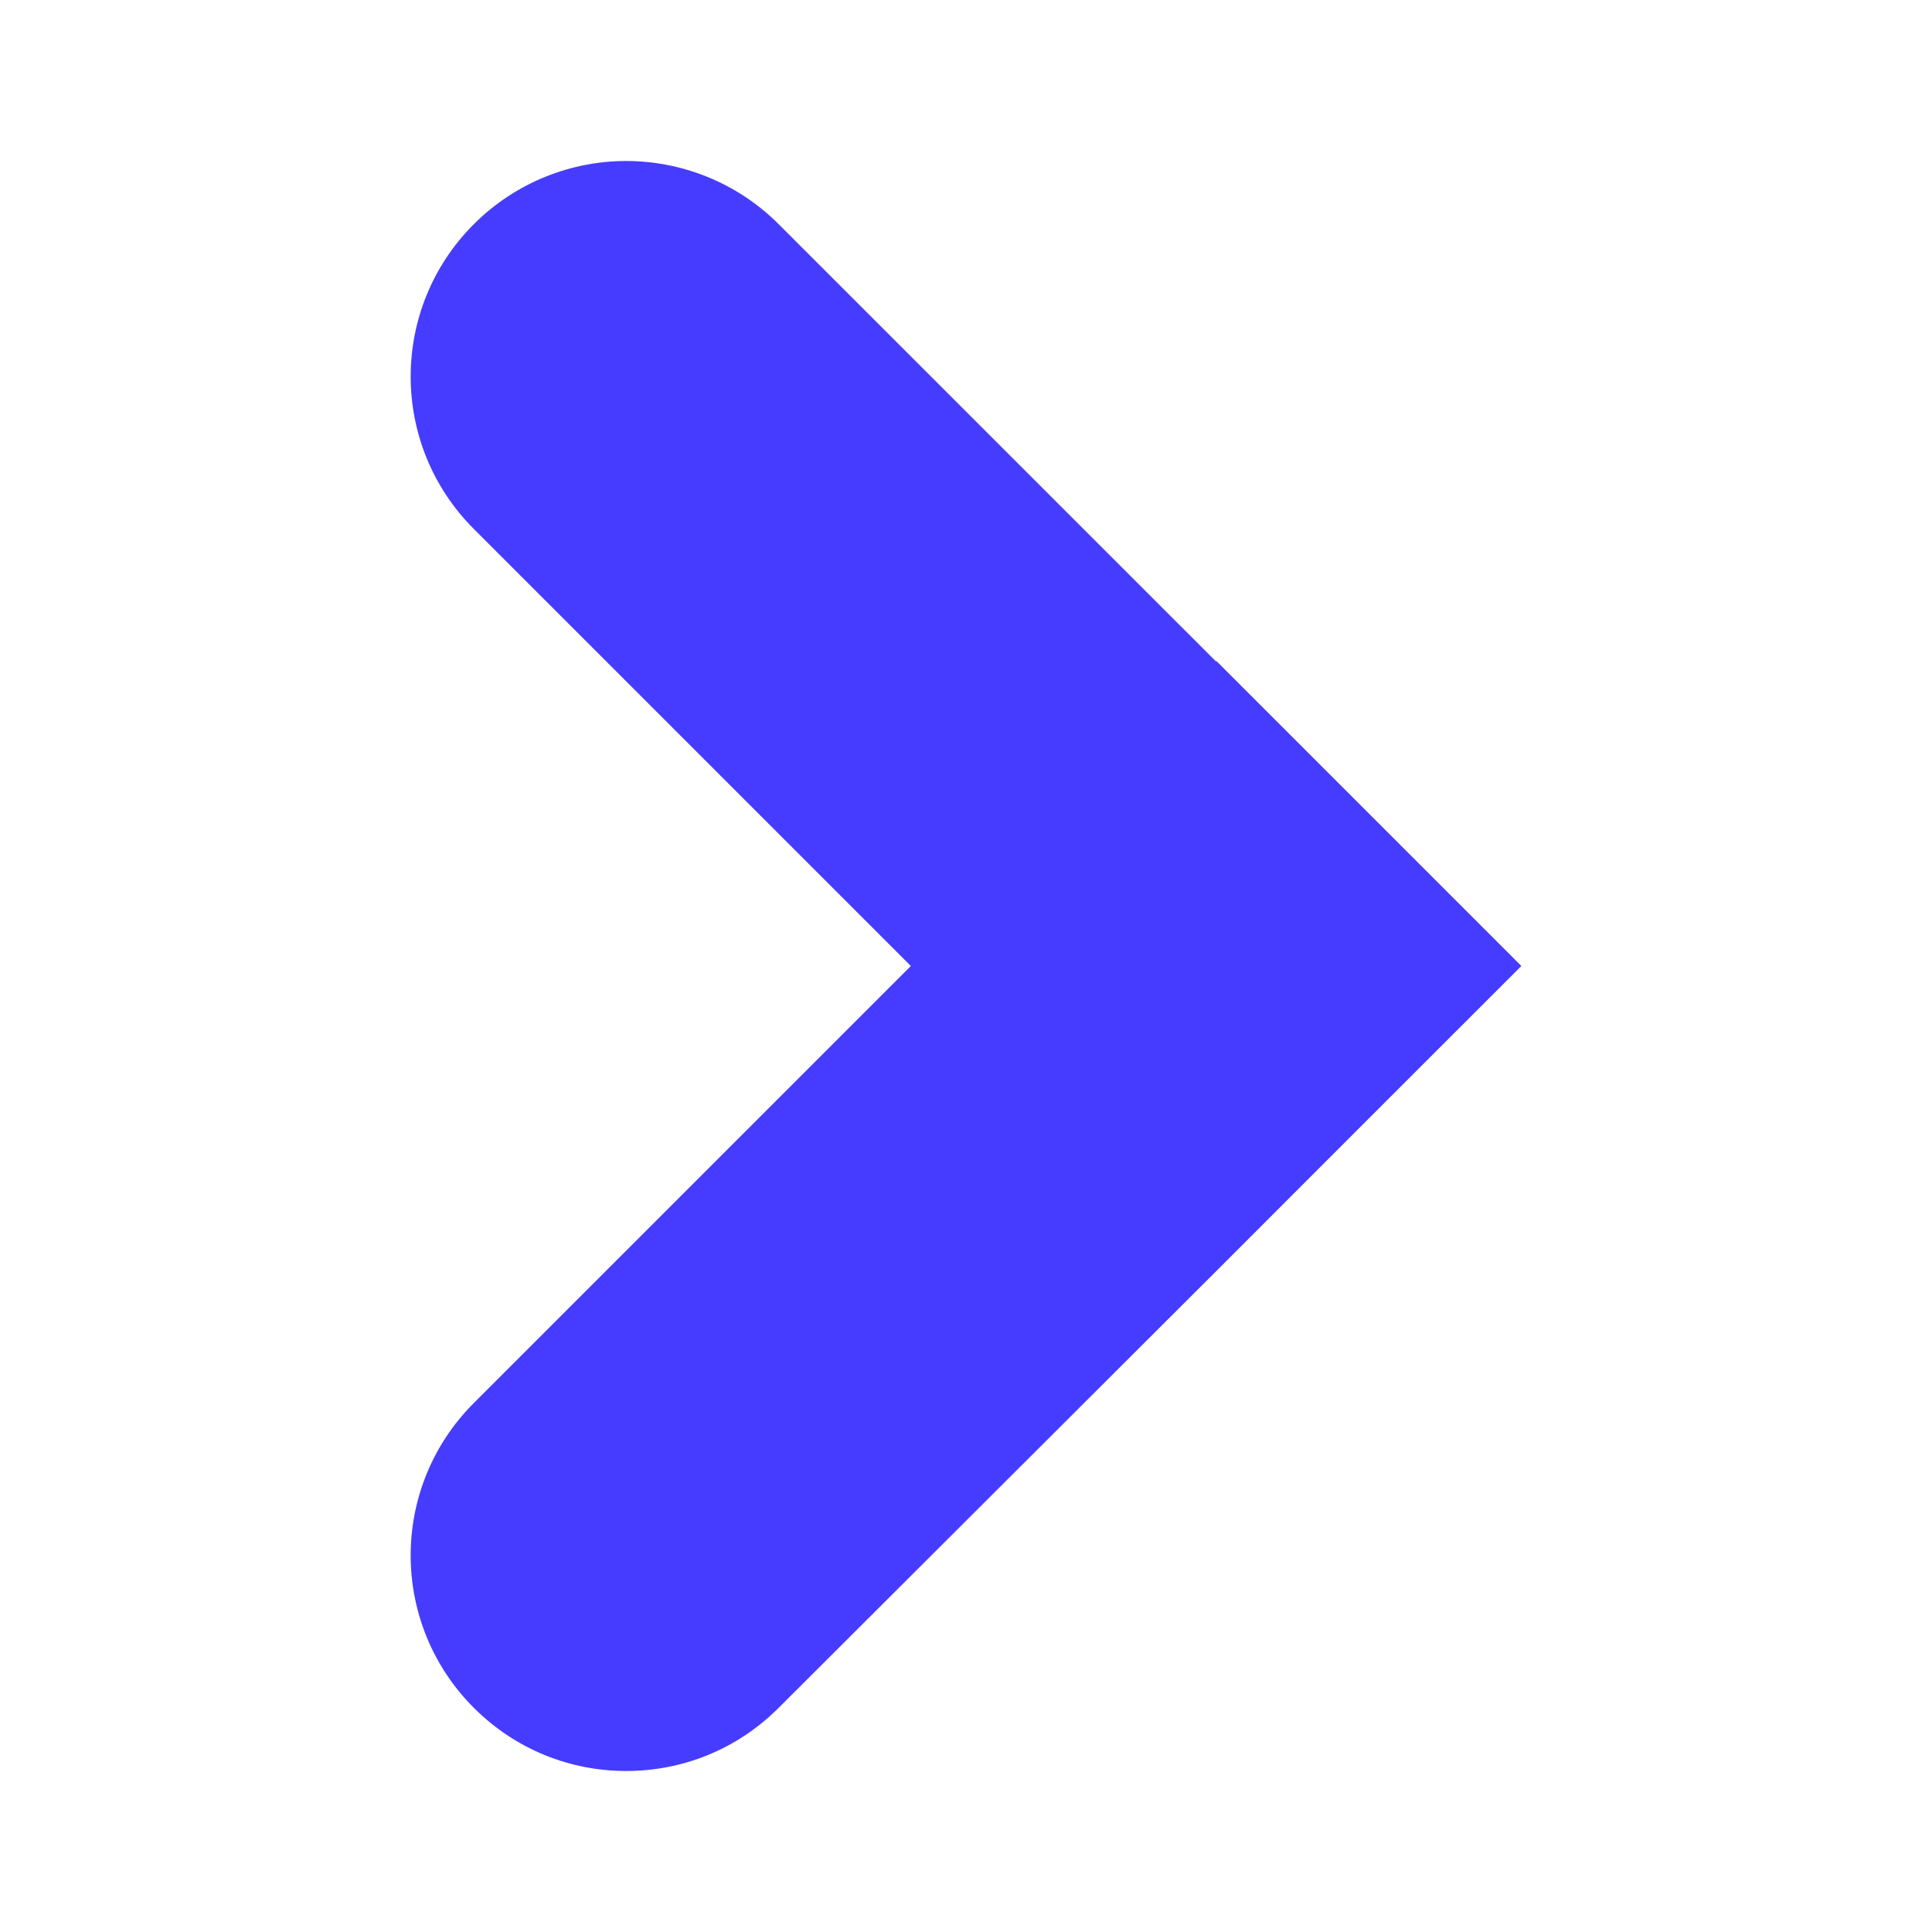 <svg width="24" height="24" viewBox="0 0 24 24" fill="none" xmlns="http://www.w3.org/2000/svg">
<path d="M15.102 8.213L9.673 2.785C9.15 2.262 8.459 2 7.779 2C7.099 2 6.409 2.262 5.886 2.785C4.84 3.831 4.84 5.525 5.886 6.571L11.315 12L5.886 17.429C4.84 18.475 4.84 20.169 5.886 21.215C6.409 21.738 7.089 22 7.779 22C8.47 22 9.15 21.738 9.673 21.215L15.112 15.787L17.005 13.893L18.899 12L15.112 8.213H15.102Z" fill="#463CFF"/>
</svg>
